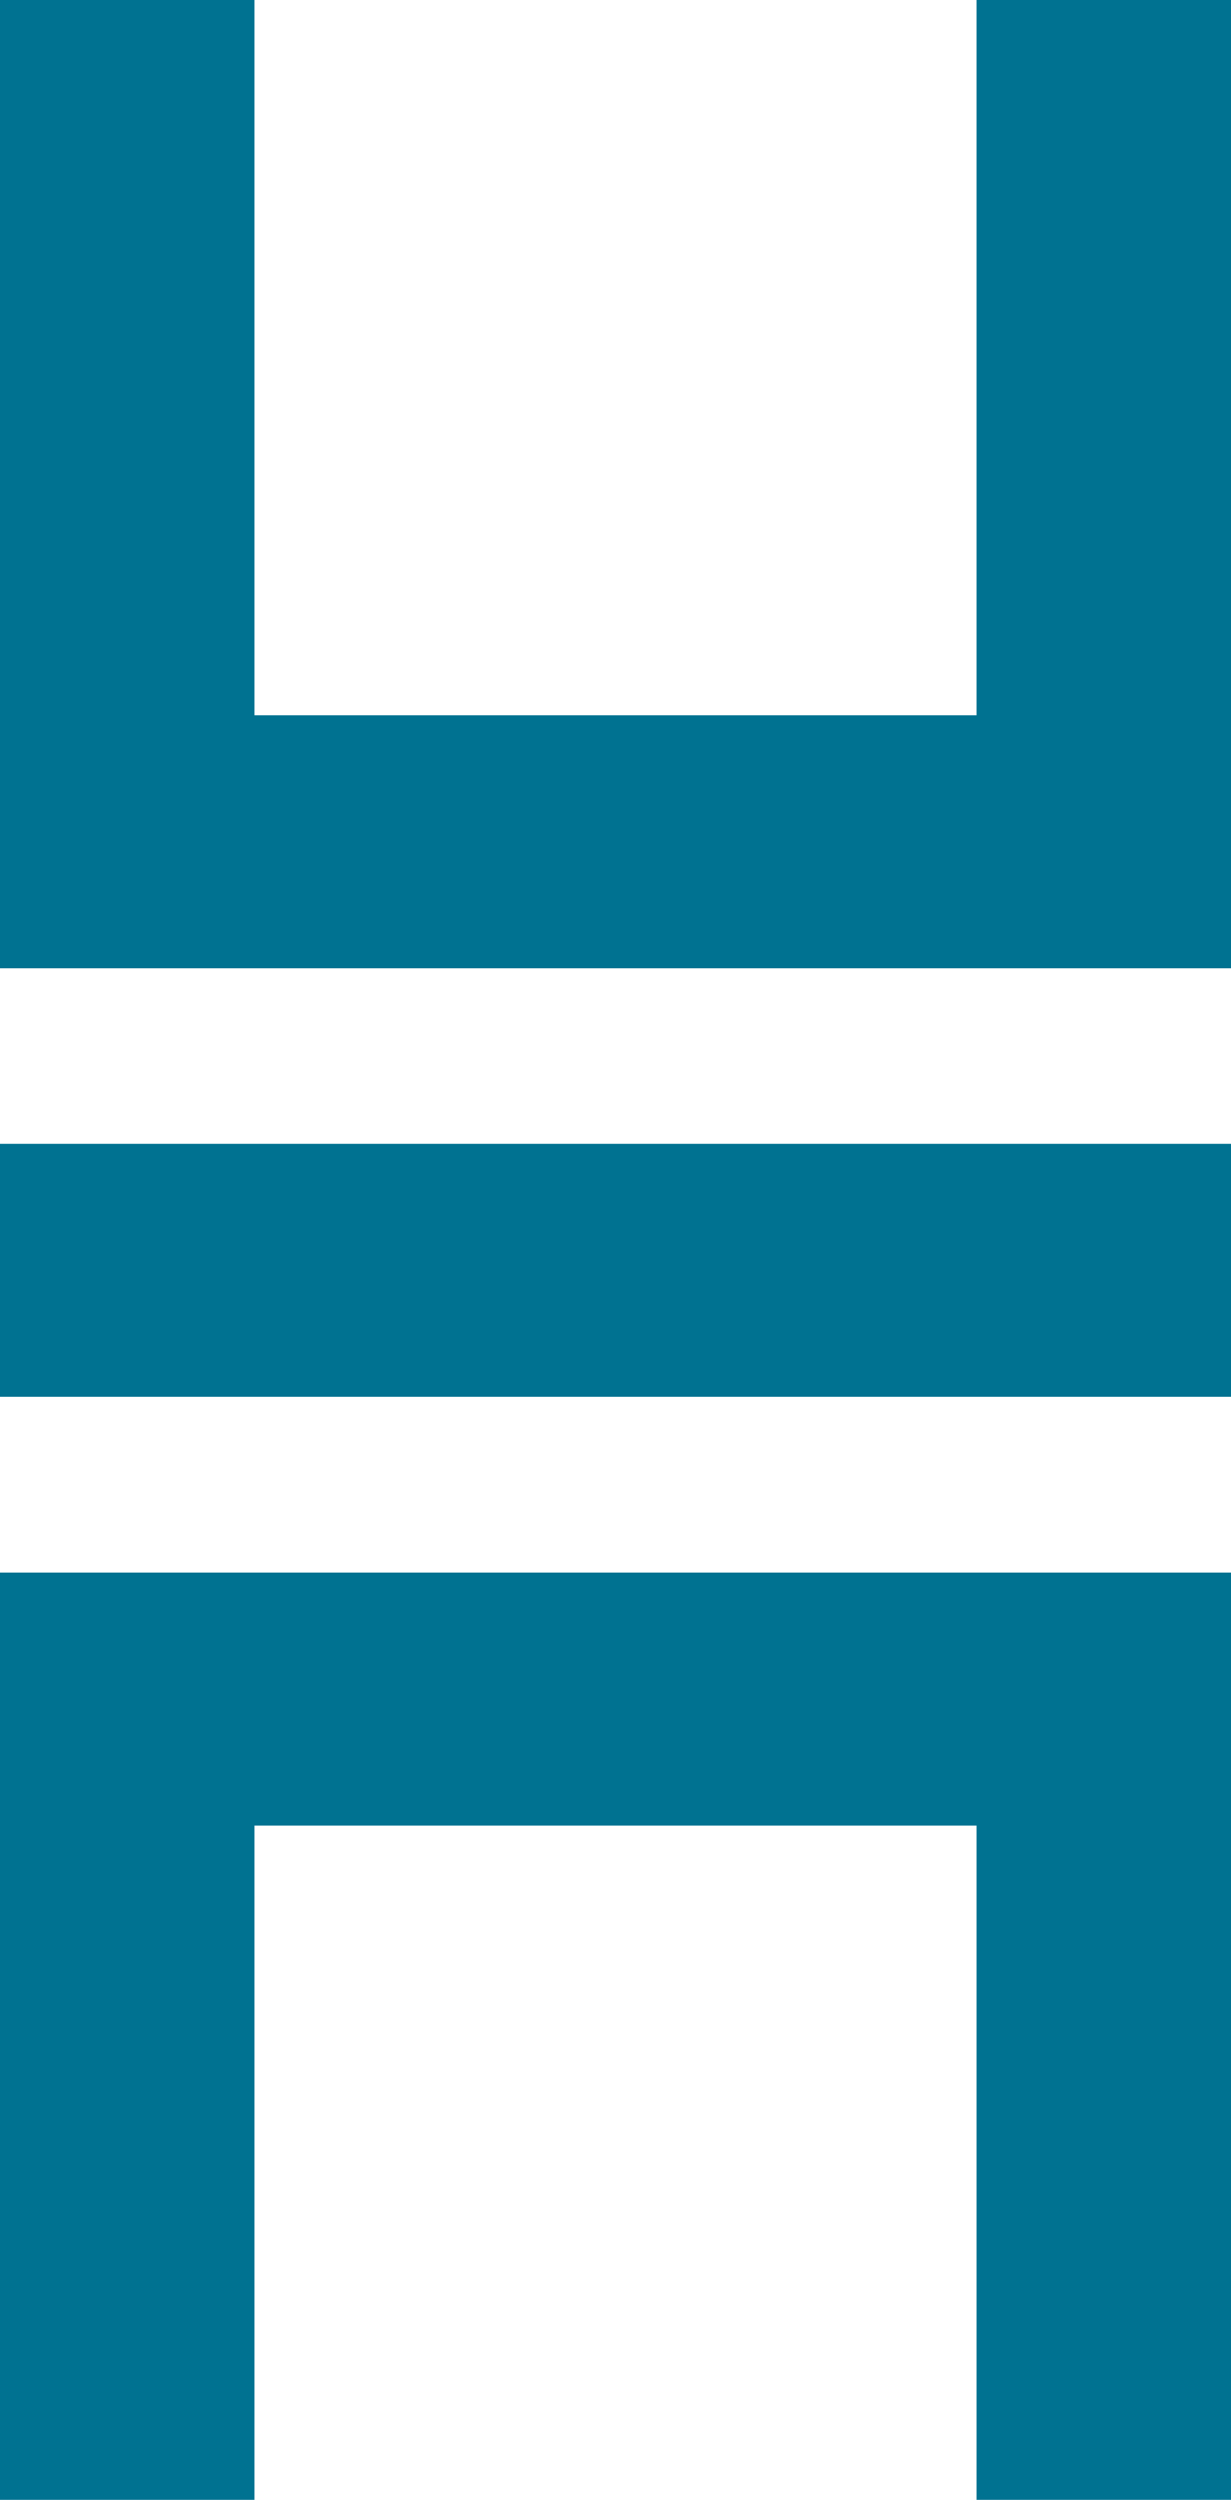 <svg width="33" height="67" viewBox="0 0 33 67" fill="none" xmlns="http://www.w3.org/2000/svg">
<g clip-path="url(#clip0_4094_11434)">
<path fill-rule="evenodd" clip-rule="evenodd" d="M26.179 62.462V51.782V48.928H6.821V51.782V62.462V66.999H0V59.231V48.928V42.148H6.821H26.179H33V48.928V59.231V66.999H26.179V62.462Z" fill="#007291"/>
<path d="M0 30.656H33V37.436H0V30.656Z" fill="#007291"/>
<path fill-rule="evenodd" clip-rule="evenodd" d="M26.179 4.537V5.636V13.406V19.17H6.821V13.406V5.636V4.537V0H0V1.099V7.768V19.17V25.951H6.821H26.179H33V19.17V7.768V1.099V0H26.179V4.537Z" fill="#007291"/>
</g>
<defs>
<clipPath id="clip0_4094_11434">
<rect width="33" height="67" fill="white" transform="matrix(-1 0 0 1 33 0)"/>
</clipPath>
</defs>
</svg>
